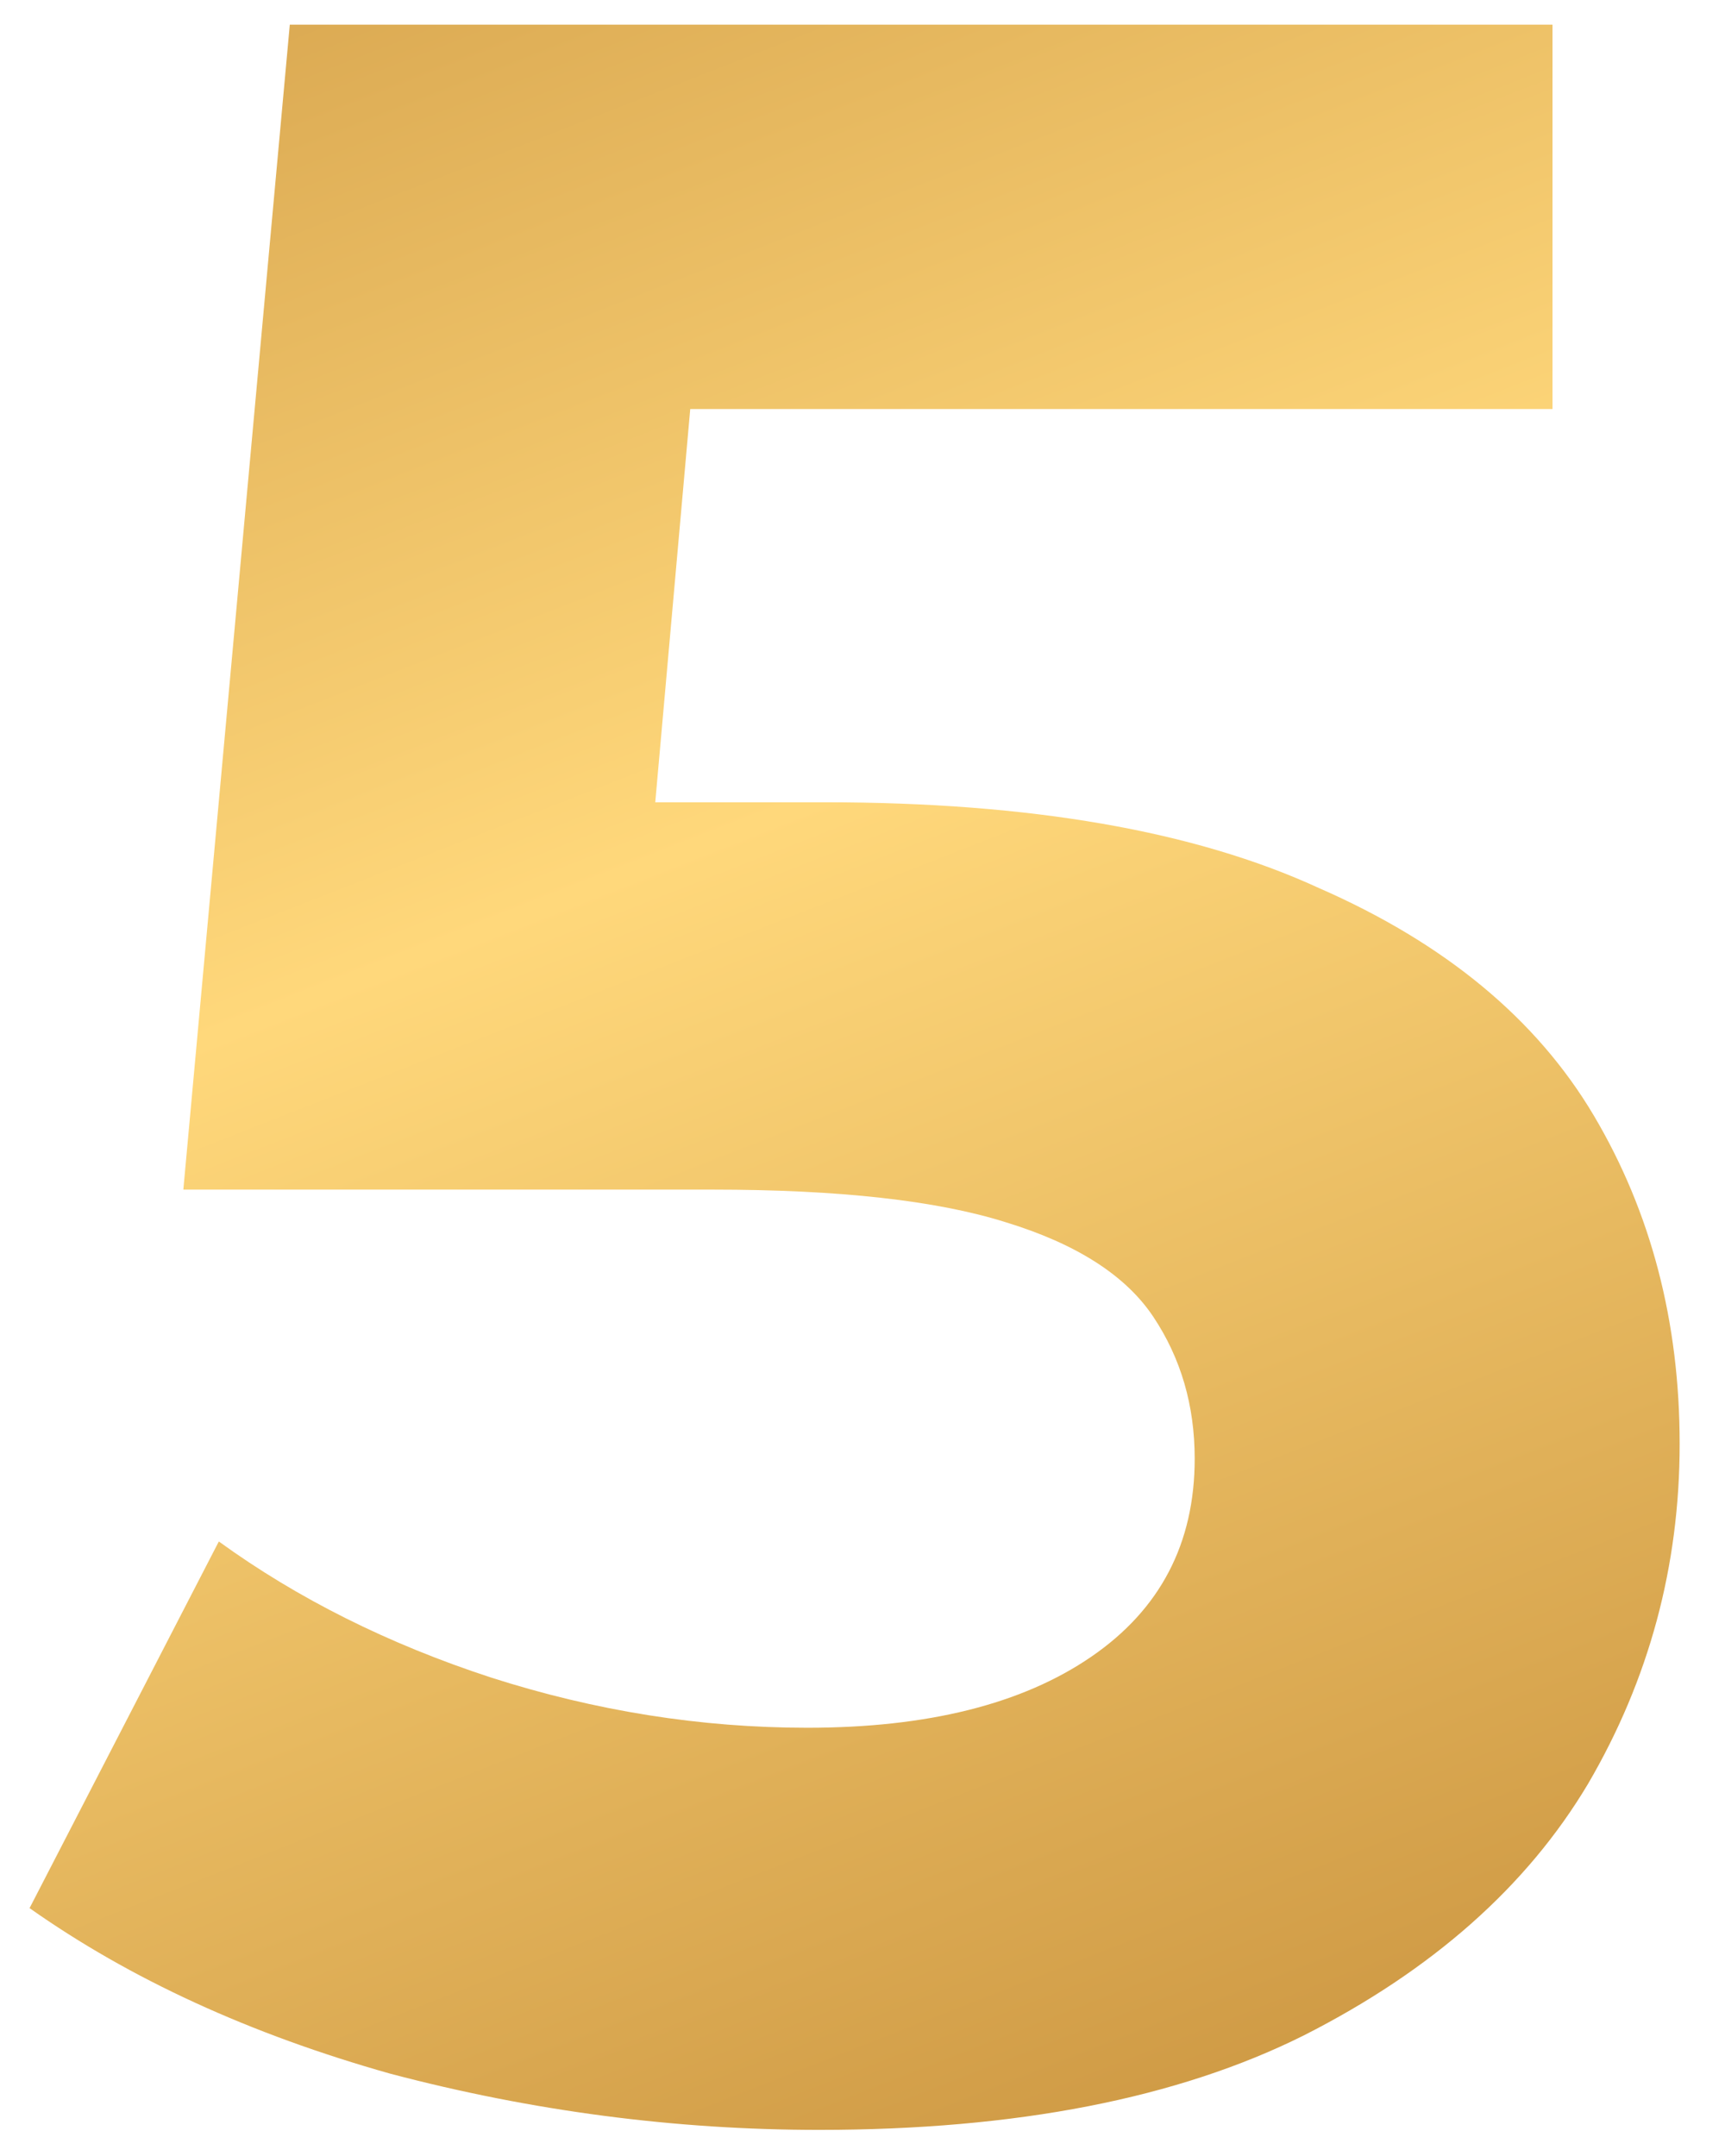 <?xml version="1.0" encoding="UTF-8"?> <svg xmlns="http://www.w3.org/2000/svg" width="28" height="35" viewBox="0 0 28 35" fill="none"> <path d="M13.296 34.576C10.96 34.576 8.64 34.272 6.336 33.664C4.064 33.024 2.112 32.128 0.48 30.976L3.552 25.024C4.832 25.952 6.304 26.688 7.968 27.232C9.664 27.776 11.376 28.048 13.104 28.048C15.056 28.048 16.592 27.664 17.712 26.896C18.832 26.128 19.392 25.056 19.392 23.68C19.392 22.816 19.168 22.048 18.72 21.376C18.272 20.704 17.472 20.192 16.32 19.84C15.2 19.488 13.616 19.312 11.568 19.312H2.976L4.704 0.4H25.2V6.64H7.488L11.52 3.088L10.32 16.576L6.288 13.024H13.392C16.72 13.024 19.392 13.488 21.408 14.416C23.456 15.312 24.944 16.544 25.872 18.112C26.8 19.68 27.264 21.456 27.264 23.44C27.264 25.424 26.768 27.264 25.776 28.96C24.784 30.624 23.248 31.984 21.168 33.04C19.12 34.064 16.496 34.576 13.296 34.576Z" fill="url(#paint0_linear_453_30)"></path> <defs> <linearGradient id="paint0_linear_453_30" x1="0" y1="-10" x2="20" y2="41" gradientUnits="userSpaceOnUse"> <stop stop-color="#C18835"></stop> <stop offset="0.479" stop-color="#FFD87B"></stop> <stop offset="1" stop-color="#C18835"></stop> </linearGradient> </defs> </svg> 